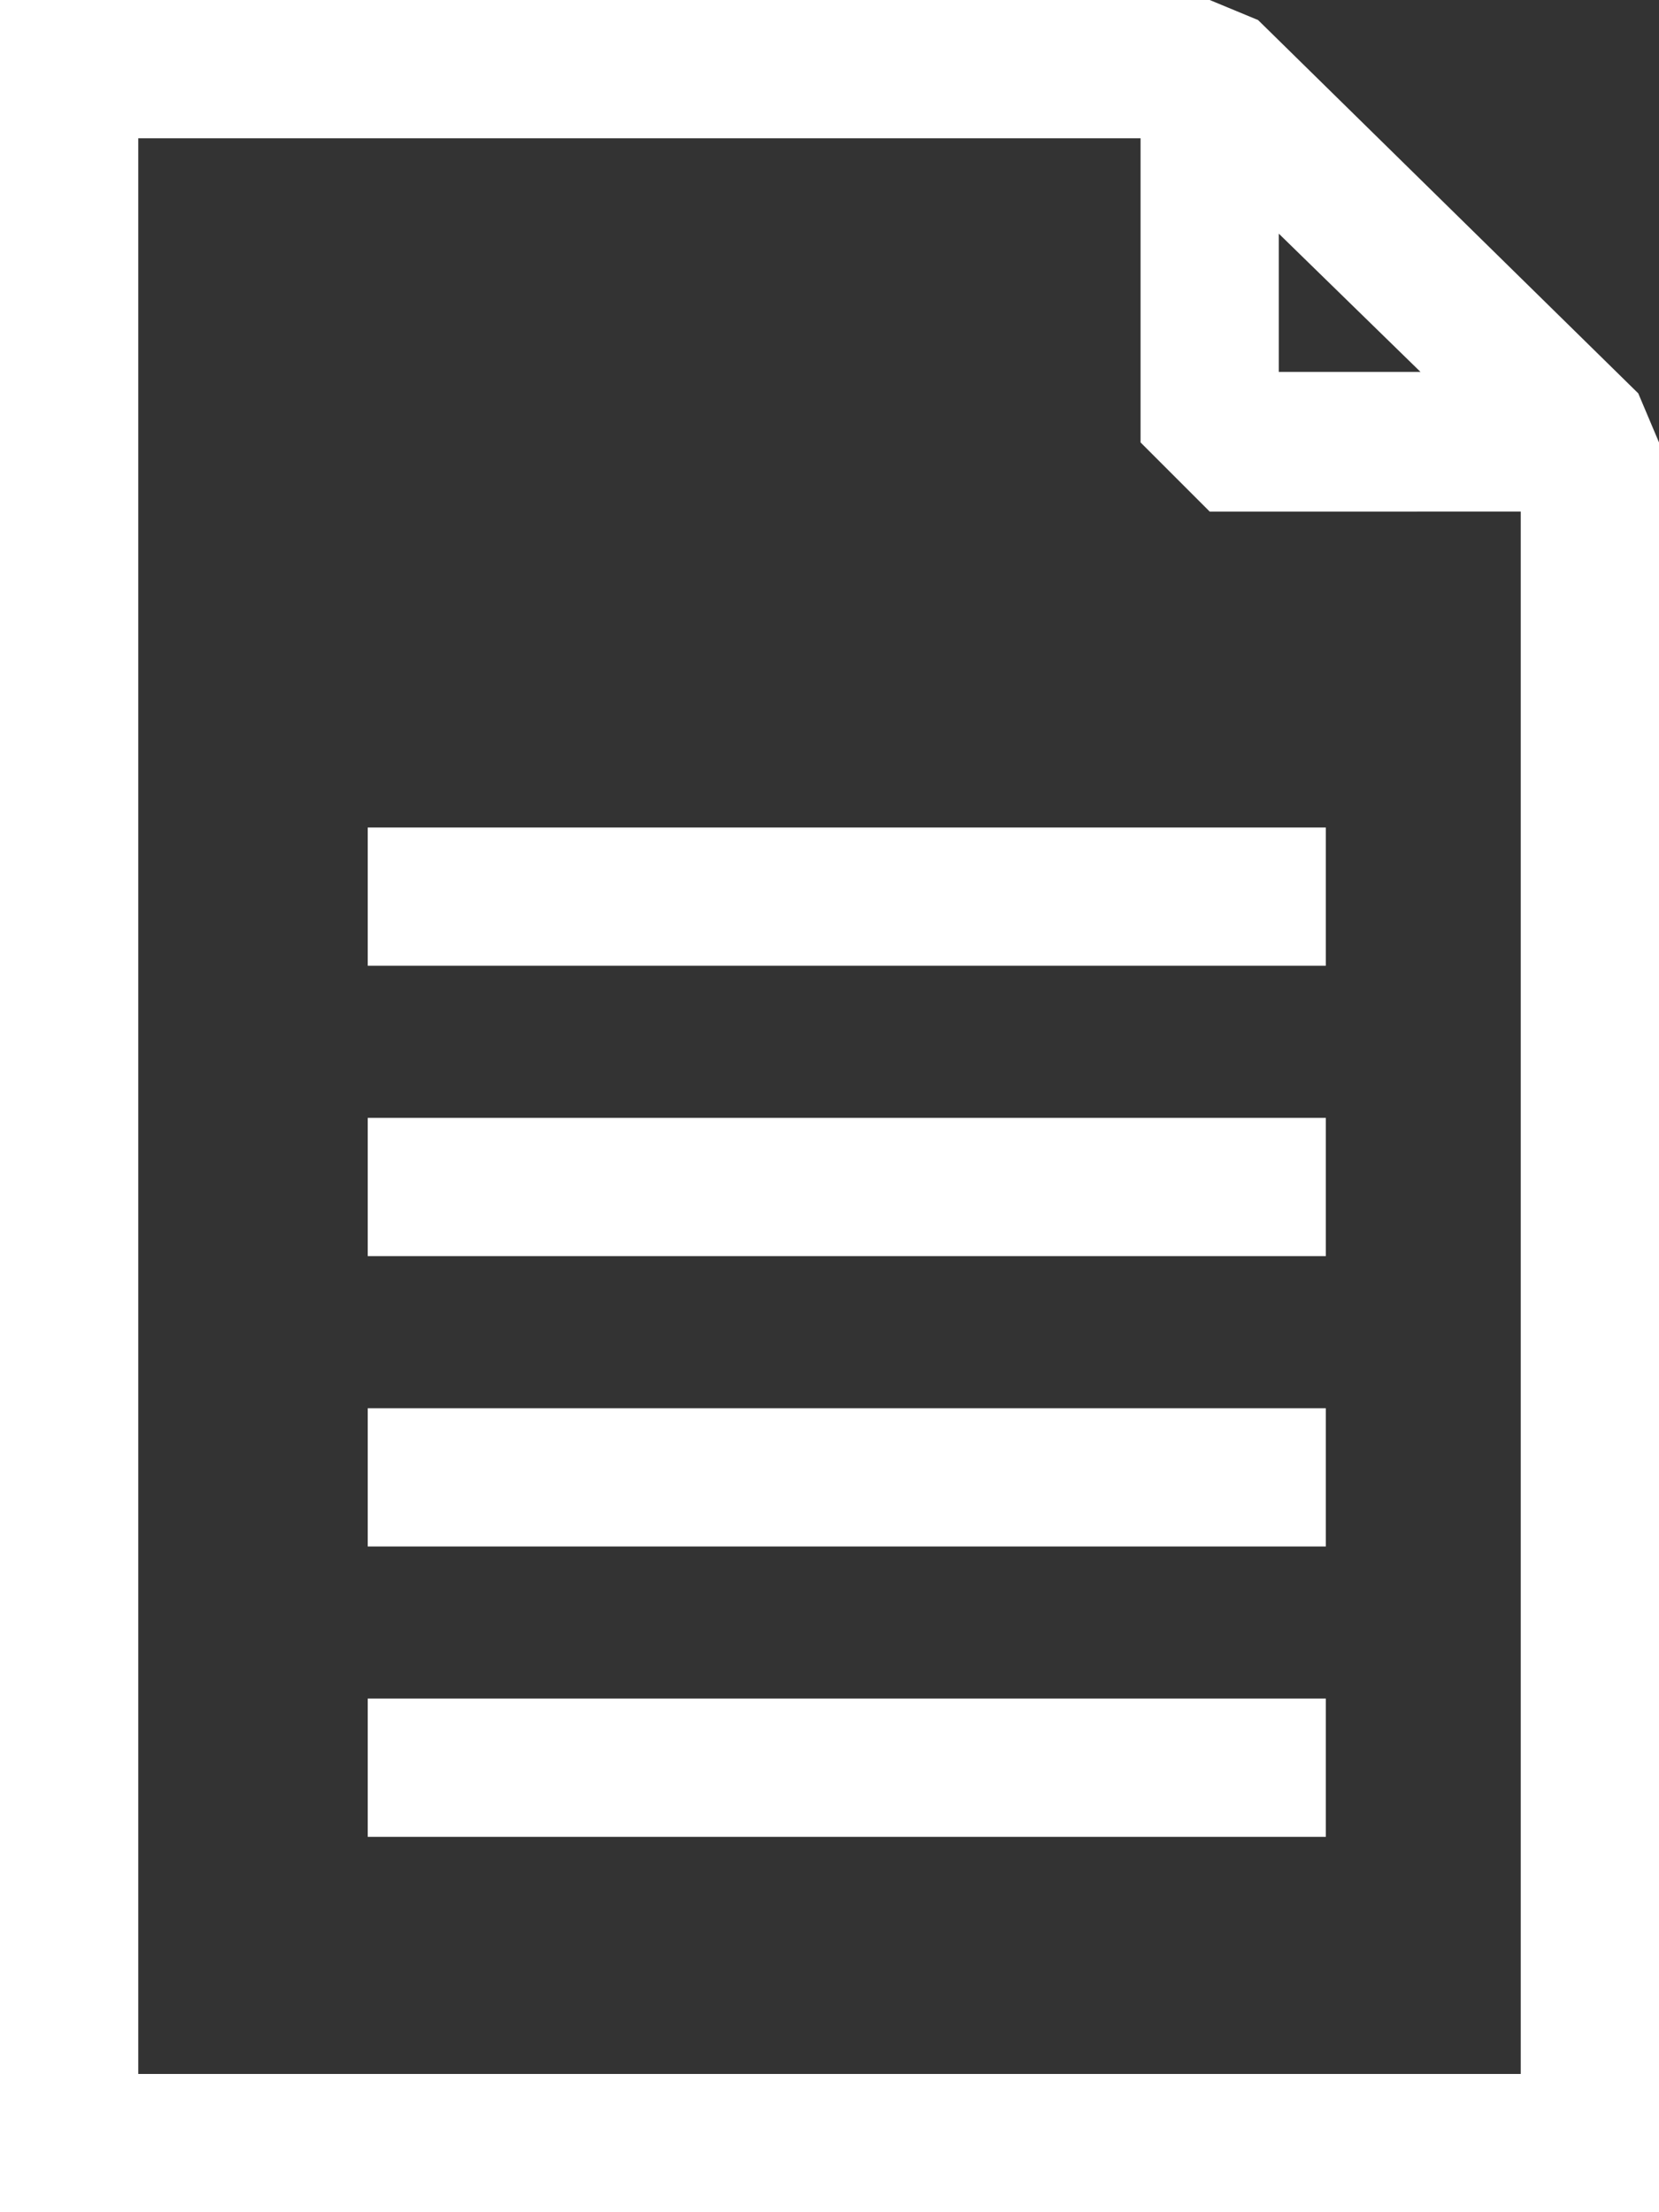<svg id="レイヤー_1" data-name="レイヤー 1" xmlns="http://www.w3.org/2000/svg" viewBox="0 0 24 32"><rect x="0" y="0" width="24" height="32" fill="#333333" stroke="none"/><defs><style>.cls-1{fill:#fff;}</style></defs><title>icon_memo_white</title><path class="cls-1" d="M23.7,5.69,18.2.29,17.5,0H0V32H24V6.4ZM18.5,3.38l2.05,2H18.5ZM2,30V2H16.5V6.4l1,1H22V30Z"/><rect class="cls-1" x="5.32" y="16.17" width="13.86" height="2"/><rect class="cls-1" x="5.32" y="11.97" width="13.86" height="2"/><rect class="cls-1" x="5.32" y="20.37" width="13.86" height="2"/><rect class="cls-1" x="5.32" y="24.57" width="13.86" height="2"/></svg>